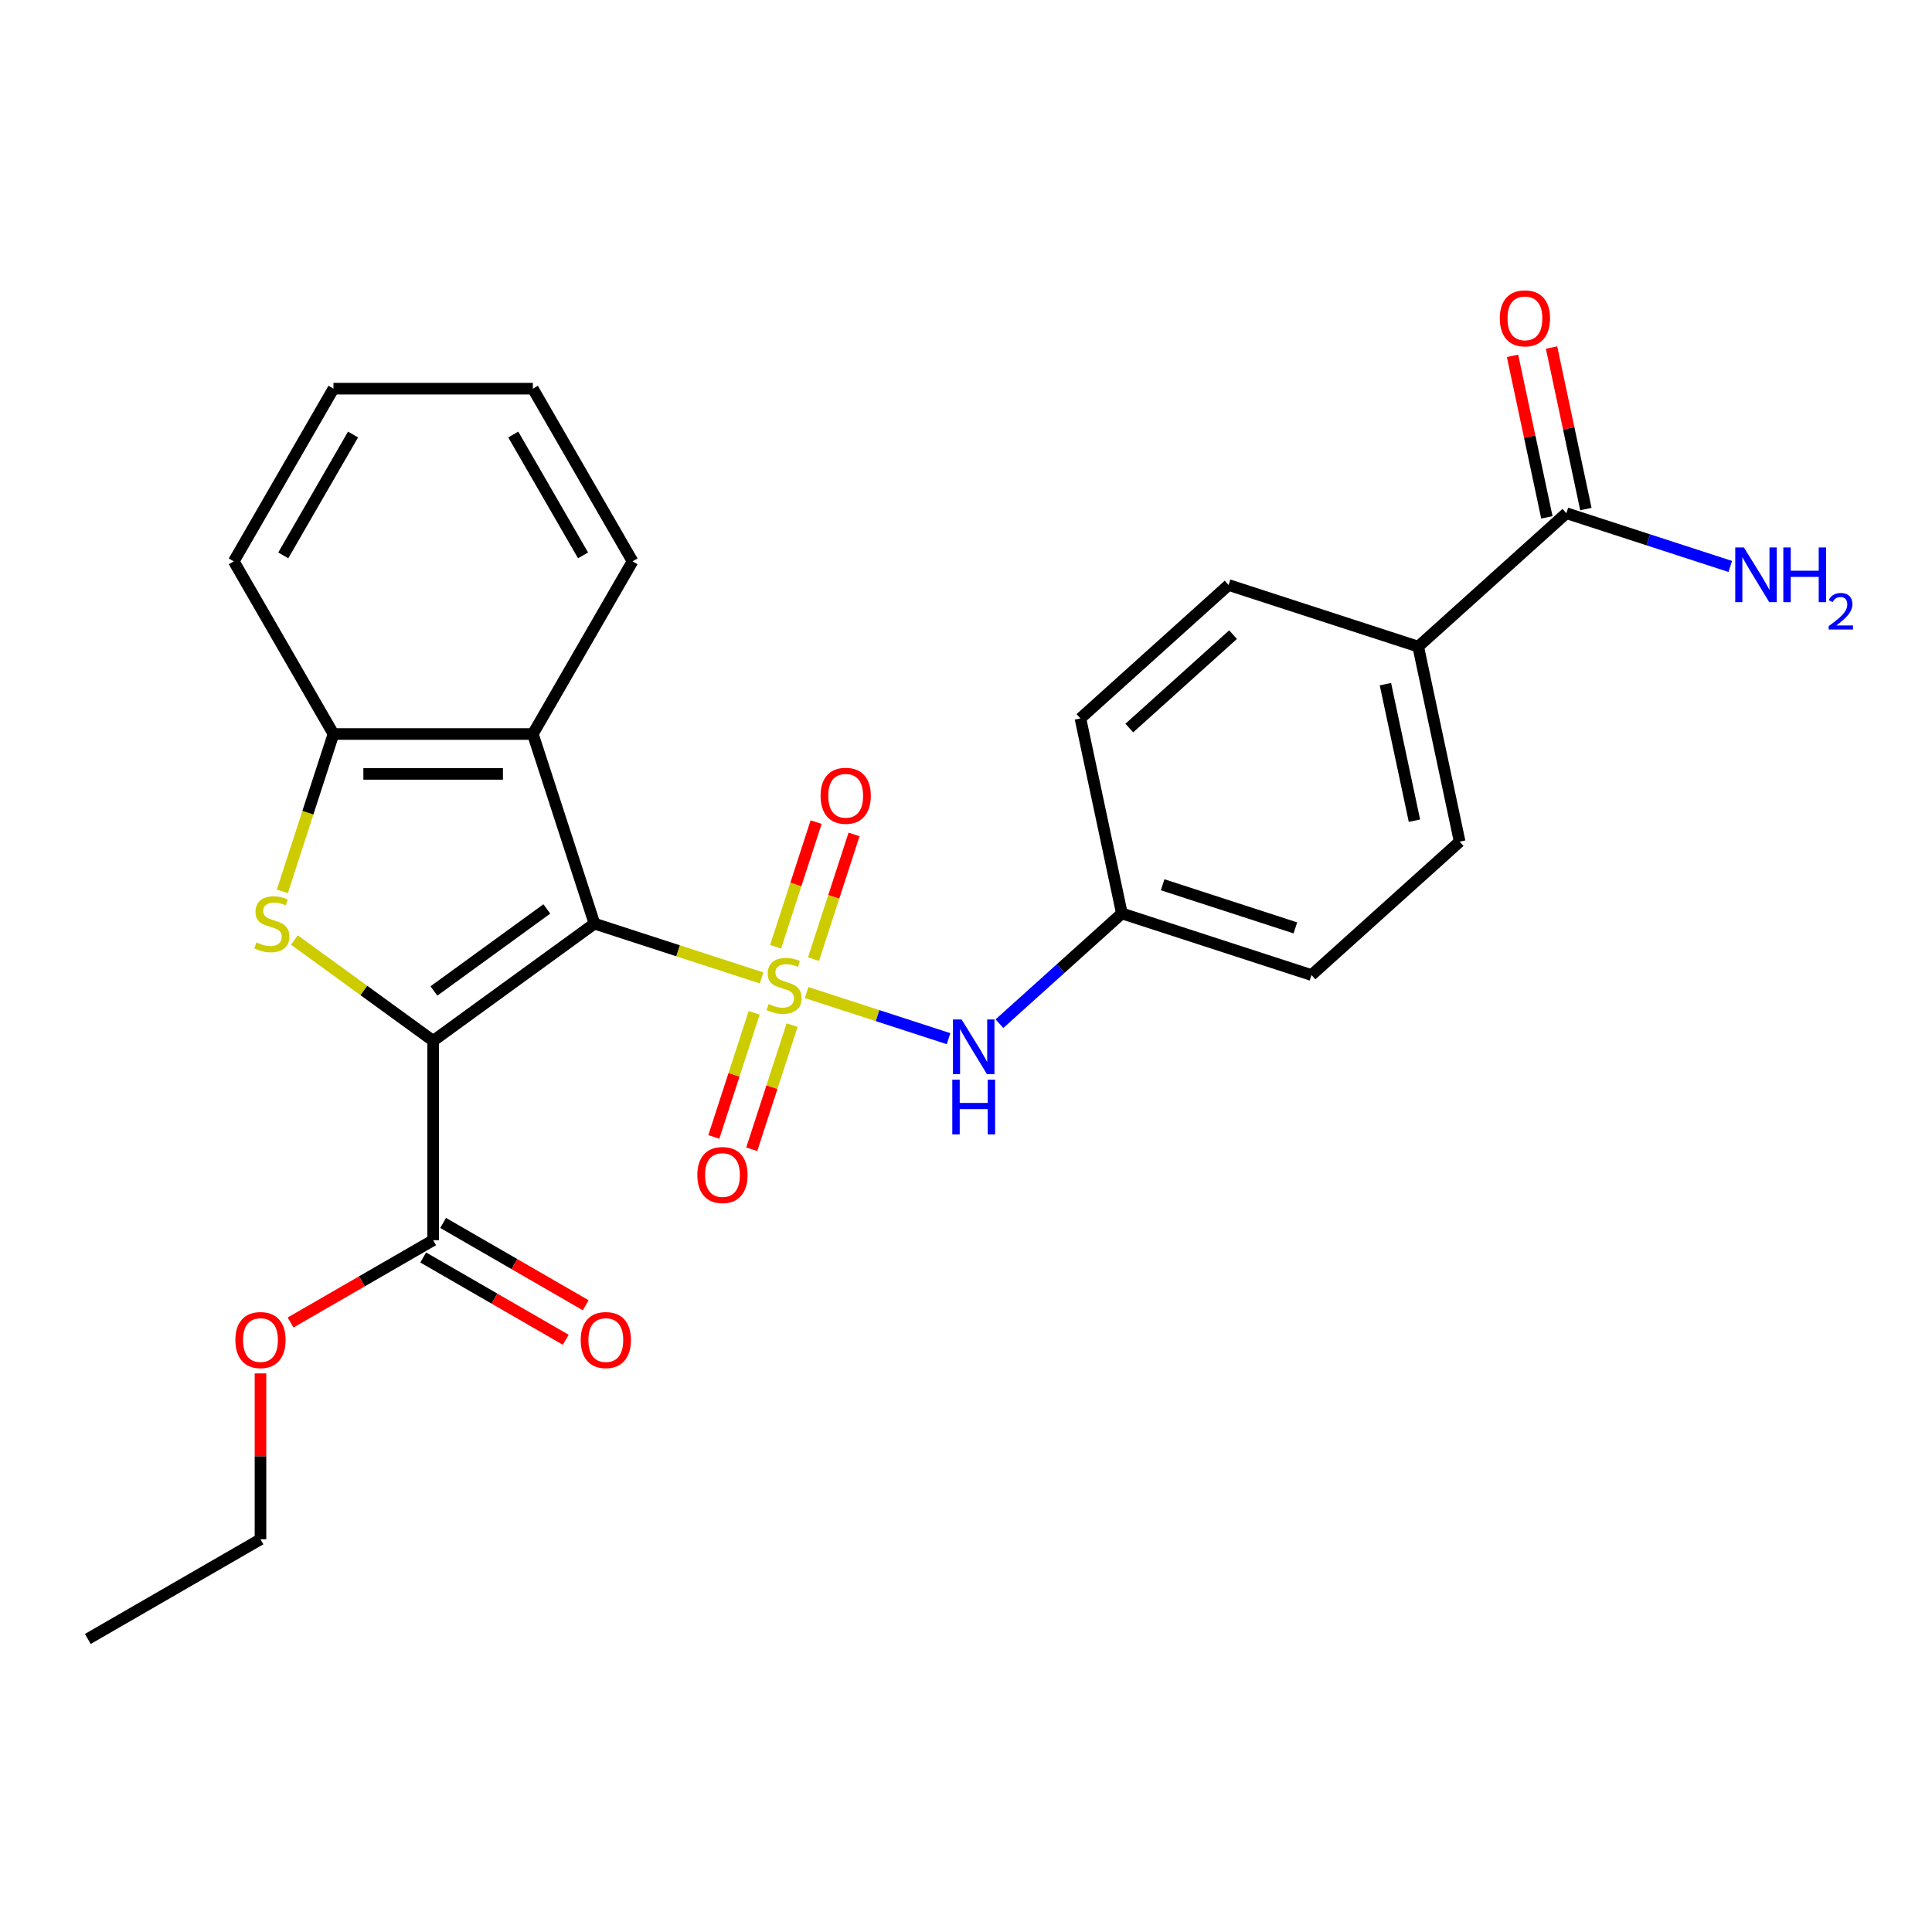 <?xml version='1.0' encoding='iso-8859-1'?>
<svg version='1.1' baseProfile='full'
              xmlns='http://www.w3.org/2000/svg'
                      xmlns:rdkit='http://www.rdkit.org/xml'
                      xmlns:xlink='http://www.w3.org/1999/xlink'
                  xml:space='preserve'
width='1000px' height='1000px' viewBox='0 0 1000 1000'>
<!-- END OF HEADER -->
<rect style='opacity:1.0;fill:#FFFFFF;stroke:none' width='1000' height='1000' x='0' y='0'> </rect>
<path class='bond-0' d='M 394.179,506.171 L 350.935,492.12' style='fill:none;fill-rule:evenodd;stroke:#CCCC00;stroke-width:6px;stroke-linecap:butt;stroke-linejoin:miter;stroke-opacity:1' />
<path class='bond-0' d='M 350.935,492.12 L 307.691,478.069' style='fill:none;fill-rule:evenodd;stroke:#000000;stroke-width:6px;stroke-linecap:butt;stroke-linejoin:miter;stroke-opacity:1' />
<path class='bond-6' d='M 417.499,513.748 L 454.236,525.685' style='fill:none;fill-rule:evenodd;stroke:#CCCC00;stroke-width:6px;stroke-linecap:butt;stroke-linejoin:miter;stroke-opacity:1' />
<path class='bond-6' d='M 454.236,525.685 L 490.974,537.621' style='fill:none;fill-rule:evenodd;stroke:#0000FF;stroke-width:6px;stroke-linecap:butt;stroke-linejoin:miter;stroke-opacity:1' />
<path class='bond-7' d='M 390.351,524.23 L 379.913,556.354' style='fill:none;fill-rule:evenodd;stroke:#CCCC00;stroke-width:6px;stroke-linecap:butt;stroke-linejoin:miter;stroke-opacity:1' />
<path class='bond-7' d='M 379.913,556.354 L 369.476,588.478' style='fill:none;fill-rule:evenodd;stroke:#FF0000;stroke-width:6px;stroke-linecap:butt;stroke-linejoin:miter;stroke-opacity:1' />
<path class='bond-7' d='M 409.981,530.609 L 399.543,562.732' style='fill:none;fill-rule:evenodd;stroke:#CCCC00;stroke-width:6px;stroke-linecap:butt;stroke-linejoin:miter;stroke-opacity:1' />
<path class='bond-7' d='M 399.543,562.732 L 389.105,594.856' style='fill:none;fill-rule:evenodd;stroke:#FF0000;stroke-width:6px;stroke-linecap:butt;stroke-linejoin:miter;stroke-opacity:1' />
<path class='bond-8' d='M 421.08,496.449 L 431.566,464.175' style='fill:none;fill-rule:evenodd;stroke:#CCCC00;stroke-width:6px;stroke-linecap:butt;stroke-linejoin:miter;stroke-opacity:1' />
<path class='bond-8' d='M 431.566,464.175 L 442.052,431.901' style='fill:none;fill-rule:evenodd;stroke:#FF0000;stroke-width:6px;stroke-linecap:butt;stroke-linejoin:miter;stroke-opacity:1' />
<path class='bond-8' d='M 401.45,490.071 L 411.936,457.797' style='fill:none;fill-rule:evenodd;stroke:#CCCC00;stroke-width:6px;stroke-linecap:butt;stroke-linejoin:miter;stroke-opacity:1' />
<path class='bond-8' d='M 411.936,457.797 L 422.423,425.523' style='fill:none;fill-rule:evenodd;stroke:#FF0000;stroke-width:6px;stroke-linecap:butt;stroke-linejoin:miter;stroke-opacity:1' />
<path class='bond-1' d='M 307.691,478.069 L 224.201,538.728' style='fill:none;fill-rule:evenodd;stroke:#000000;stroke-width:6px;stroke-linecap:butt;stroke-linejoin:miter;stroke-opacity:1' />
<path class='bond-1' d='M 283.035,470.47 L 224.592,512.931' style='fill:none;fill-rule:evenodd;stroke:#000000;stroke-width:6px;stroke-linecap:butt;stroke-linejoin:miter;stroke-opacity:1' />
<path class='bond-3' d='M 307.691,478.069 L 275.8,379.921' style='fill:none;fill-rule:evenodd;stroke:#000000;stroke-width:6px;stroke-linecap:butt;stroke-linejoin:miter;stroke-opacity:1' />
<path class='bond-2' d='M 224.201,538.728 L 188.286,512.634' style='fill:none;fill-rule:evenodd;stroke:#000000;stroke-width:6px;stroke-linecap:butt;stroke-linejoin:miter;stroke-opacity:1' />
<path class='bond-2' d='M 188.286,512.634 L 152.371,486.541' style='fill:none;fill-rule:evenodd;stroke:#CCCC00;stroke-width:6px;stroke-linecap:butt;stroke-linejoin:miter;stroke-opacity:1' />
<path class='bond-5' d='M 224.201,538.728 L 224.201,641.927' style='fill:none;fill-rule:evenodd;stroke:#000000;stroke-width:6px;stroke-linecap:butt;stroke-linejoin:miter;stroke-opacity:1' />
<path class='bond-26' d='M 146.137,461.369 L 159.369,420.645' style='fill:none;fill-rule:evenodd;stroke:#CCCC00;stroke-width:6px;stroke-linecap:butt;stroke-linejoin:miter;stroke-opacity:1' />
<path class='bond-26' d='M 159.369,420.645 L 172.601,379.921' style='fill:none;fill-rule:evenodd;stroke:#000000;stroke-width:6px;stroke-linecap:butt;stroke-linejoin:miter;stroke-opacity:1' />
<path class='bond-4' d='M 275.8,379.921 L 172.601,379.921' style='fill:none;fill-rule:evenodd;stroke:#000000;stroke-width:6px;stroke-linecap:butt;stroke-linejoin:miter;stroke-opacity:1' />
<path class='bond-4' d='M 260.32,400.561 L 188.081,400.561' style='fill:none;fill-rule:evenodd;stroke:#000000;stroke-width:6px;stroke-linecap:butt;stroke-linejoin:miter;stroke-opacity:1' />
<path class='bond-20' d='M 275.8,379.921 L 327.4,290.548' style='fill:none;fill-rule:evenodd;stroke:#000000;stroke-width:6px;stroke-linecap:butt;stroke-linejoin:miter;stroke-opacity:1' />
<path class='bond-21' d='M 172.601,379.921 L 121.002,290.548' style='fill:none;fill-rule:evenodd;stroke:#000000;stroke-width:6px;stroke-linecap:butt;stroke-linejoin:miter;stroke-opacity:1' />
<path class='bond-11' d='M 219.041,650.865 L 255.937,672.167' style='fill:none;fill-rule:evenodd;stroke:#000000;stroke-width:6px;stroke-linecap:butt;stroke-linejoin:miter;stroke-opacity:1' />
<path class='bond-11' d='M 255.937,672.167 L 292.834,693.469' style='fill:none;fill-rule:evenodd;stroke:#FF0000;stroke-width:6px;stroke-linecap:butt;stroke-linejoin:miter;stroke-opacity:1' />
<path class='bond-11' d='M 229.361,632.99 L 266.257,654.292' style='fill:none;fill-rule:evenodd;stroke:#000000;stroke-width:6px;stroke-linecap:butt;stroke-linejoin:miter;stroke-opacity:1' />
<path class='bond-11' d='M 266.257,654.292 L 303.154,675.594' style='fill:none;fill-rule:evenodd;stroke:#FF0000;stroke-width:6px;stroke-linecap:butt;stroke-linejoin:miter;stroke-opacity:1' />
<path class='bond-17' d='M 224.201,641.927 L 187.304,663.23' style='fill:none;fill-rule:evenodd;stroke:#000000;stroke-width:6px;stroke-linecap:butt;stroke-linejoin:miter;stroke-opacity:1' />
<path class='bond-17' d='M 187.304,663.23 L 150.408,684.532' style='fill:none;fill-rule:evenodd;stroke:#FF0000;stroke-width:6px;stroke-linecap:butt;stroke-linejoin:miter;stroke-opacity:1' />
<path class='bond-13' d='M 517.307,529.856 L 548.993,501.326' style='fill:none;fill-rule:evenodd;stroke:#0000FF;stroke-width:6px;stroke-linecap:butt;stroke-linejoin:miter;stroke-opacity:1' />
<path class='bond-13' d='M 548.993,501.326 L 580.679,472.796' style='fill:none;fill-rule:evenodd;stroke:#000000;stroke-width:6px;stroke-linecap:butt;stroke-linejoin:miter;stroke-opacity:1' />
<path class='bond-9' d='M 810.755,265.635 L 734.063,334.689' style='fill:none;fill-rule:evenodd;stroke:#000000;stroke-width:6px;stroke-linecap:butt;stroke-linejoin:miter;stroke-opacity:1' />
<path class='bond-12' d='M 820.849,263.489 L 811.964,221.687' style='fill:none;fill-rule:evenodd;stroke:#000000;stroke-width:6px;stroke-linecap:butt;stroke-linejoin:miter;stroke-opacity:1' />
<path class='bond-12' d='M 811.964,221.687 L 803.079,179.885' style='fill:none;fill-rule:evenodd;stroke:#FF0000;stroke-width:6px;stroke-linecap:butt;stroke-linejoin:miter;stroke-opacity:1' />
<path class='bond-12' d='M 800.66,267.781 L 791.775,225.979' style='fill:none;fill-rule:evenodd;stroke:#000000;stroke-width:6px;stroke-linecap:butt;stroke-linejoin:miter;stroke-opacity:1' />
<path class='bond-12' d='M 791.775,225.979 L 782.89,184.177' style='fill:none;fill-rule:evenodd;stroke:#FF0000;stroke-width:6px;stroke-linecap:butt;stroke-linejoin:miter;stroke-opacity:1' />
<path class='bond-16' d='M 810.755,265.635 L 853.169,279.416' style='fill:none;fill-rule:evenodd;stroke:#000000;stroke-width:6px;stroke-linecap:butt;stroke-linejoin:miter;stroke-opacity:1' />
<path class='bond-16' d='M 853.169,279.416 L 895.583,293.197' style='fill:none;fill-rule:evenodd;stroke:#0000FF;stroke-width:6px;stroke-linecap:butt;stroke-linejoin:miter;stroke-opacity:1' />
<path class='bond-10' d='M 734.063,334.689 L 755.519,435.633' style='fill:none;fill-rule:evenodd;stroke:#000000;stroke-width:6px;stroke-linecap:butt;stroke-linejoin:miter;stroke-opacity:1' />
<path class='bond-10' d='M 717.092,354.122 L 732.112,424.782' style='fill:none;fill-rule:evenodd;stroke:#000000;stroke-width:6px;stroke-linecap:butt;stroke-linejoin:miter;stroke-opacity:1' />
<path class='bond-27' d='M 734.063,334.689 L 635.915,302.798' style='fill:none;fill-rule:evenodd;stroke:#000000;stroke-width:6px;stroke-linecap:butt;stroke-linejoin:miter;stroke-opacity:1' />
<path class='bond-18' d='M 580.679,472.796 L 559.223,371.852' style='fill:none;fill-rule:evenodd;stroke:#000000;stroke-width:6px;stroke-linecap:butt;stroke-linejoin:miter;stroke-opacity:1' />
<path class='bond-19' d='M 580.679,472.796 L 678.827,504.686' style='fill:none;fill-rule:evenodd;stroke:#000000;stroke-width:6px;stroke-linecap:butt;stroke-linejoin:miter;stroke-opacity:1' />
<path class='bond-19' d='M 601.779,457.95 L 670.483,480.273' style='fill:none;fill-rule:evenodd;stroke:#000000;stroke-width:6px;stroke-linecap:butt;stroke-linejoin:miter;stroke-opacity:1' />
<path class='bond-14' d='M 755.519,435.633 L 678.827,504.686' style='fill:none;fill-rule:evenodd;stroke:#000000;stroke-width:6px;stroke-linecap:butt;stroke-linejoin:miter;stroke-opacity:1' />
<path class='bond-15' d='M 635.915,302.798 L 559.223,371.852' style='fill:none;fill-rule:evenodd;stroke:#000000;stroke-width:6px;stroke-linecap:butt;stroke-linejoin:miter;stroke-opacity:1' />
<path class='bond-15' d='M 638.222,328.495 L 584.537,376.832' style='fill:none;fill-rule:evenodd;stroke:#000000;stroke-width:6px;stroke-linecap:butt;stroke-linejoin:miter;stroke-opacity:1' />
<path class='bond-22' d='M 134.828,710.867 L 134.828,753.796' style='fill:none;fill-rule:evenodd;stroke:#FF0000;stroke-width:6px;stroke-linecap:butt;stroke-linejoin:miter;stroke-opacity:1' />
<path class='bond-22' d='M 134.828,753.796 L 134.828,796.726' style='fill:none;fill-rule:evenodd;stroke:#000000;stroke-width:6px;stroke-linecap:butt;stroke-linejoin:miter;stroke-opacity:1' />
<path class='bond-23' d='M 327.4,290.548 L 275.8,201.175' style='fill:none;fill-rule:evenodd;stroke:#000000;stroke-width:6px;stroke-linecap:butt;stroke-linejoin:miter;stroke-opacity:1' />
<path class='bond-23' d='M 301.785,287.462 L 265.666,224.901' style='fill:none;fill-rule:evenodd;stroke:#000000;stroke-width:6px;stroke-linecap:butt;stroke-linejoin:miter;stroke-opacity:1' />
<path class='bond-28' d='M 121.002,290.548 L 172.601,201.175' style='fill:none;fill-rule:evenodd;stroke:#000000;stroke-width:6px;stroke-linecap:butt;stroke-linejoin:miter;stroke-opacity:1' />
<path class='bond-28' d='M 146.616,287.462 L 182.736,224.901' style='fill:none;fill-rule:evenodd;stroke:#000000;stroke-width:6px;stroke-linecap:butt;stroke-linejoin:miter;stroke-opacity:1' />
<path class='bond-25' d='M 134.828,796.726 L 45.455,848.326' style='fill:none;fill-rule:evenodd;stroke:#000000;stroke-width:6px;stroke-linecap:butt;stroke-linejoin:miter;stroke-opacity:1' />
<path class='bond-24' d='M 275.8,201.175 L 172.601,201.175' style='fill:none;fill-rule:evenodd;stroke:#000000;stroke-width:6px;stroke-linecap:butt;stroke-linejoin:miter;stroke-opacity:1' />
<path  class='atom-0' d='M 397.839 519.68
Q 398.159 519.8, 399.479 520.36
Q 400.799 520.92, 402.239 521.28
Q 403.719 521.6, 405.159 521.6
Q 407.839 521.6, 409.399 520.32
Q 410.959 519, 410.959 516.72
Q 410.959 515.16, 410.159 514.2
Q 409.399 513.24, 408.199 512.72
Q 406.999 512.2, 404.999 511.6
Q 402.479 510.84, 400.959 510.12
Q 399.479 509.4, 398.399 507.88
Q 397.359 506.36, 397.359 503.8
Q 397.359 500.24, 399.759 498.04
Q 402.199 495.84, 406.999 495.84
Q 410.279 495.84, 413.999 497.4
L 413.079 500.48
Q 409.679 499.08, 407.119 499.08
Q 404.359 499.08, 402.839 500.24
Q 401.319 501.36, 401.359 503.32
Q 401.359 504.84, 402.119 505.76
Q 402.919 506.68, 404.039 507.2
Q 405.199 507.72, 407.119 508.32
Q 409.679 509.12, 411.199 509.92
Q 412.719 510.72, 413.799 512.36
Q 414.919 513.96, 414.919 516.72
Q 414.919 520.64, 412.279 522.76
Q 409.679 524.84, 405.319 524.84
Q 402.799 524.84, 400.879 524.28
Q 398.999 523.76, 396.759 522.84
L 397.839 519.68
' fill='#CCCC00'/>
<path  class='atom-3' d='M 132.711 487.789
Q 133.031 487.909, 134.351 488.469
Q 135.671 489.029, 137.111 489.389
Q 138.591 489.709, 140.031 489.709
Q 142.711 489.709, 144.271 488.429
Q 145.831 487.109, 145.831 484.829
Q 145.831 483.269, 145.031 482.309
Q 144.271 481.349, 143.071 480.829
Q 141.871 480.309, 139.871 479.709
Q 137.351 478.949, 135.831 478.229
Q 134.351 477.509, 133.271 475.989
Q 132.231 474.469, 132.231 471.909
Q 132.231 468.349, 134.631 466.149
Q 137.071 463.949, 141.871 463.949
Q 145.151 463.949, 148.871 465.509
L 147.951 468.589
Q 144.551 467.189, 141.991 467.189
Q 139.231 467.189, 137.711 468.349
Q 136.191 469.469, 136.231 471.429
Q 136.231 472.949, 136.991 473.869
Q 137.791 474.789, 138.911 475.309
Q 140.071 475.829, 141.991 476.429
Q 144.551 477.229, 146.071 478.029
Q 147.591 478.829, 148.671 480.469
Q 149.791 482.069, 149.791 484.829
Q 149.791 488.749, 147.151 490.869
Q 144.551 492.949, 140.191 492.949
Q 137.671 492.949, 135.751 492.389
Q 133.871 491.869, 131.631 490.949
L 132.711 487.789
' fill='#CCCC00'/>
<path  class='atom-7' d='M 497.727 527.69
L 507.007 542.69
Q 507.927 544.17, 509.407 546.85
Q 510.887 549.53, 510.967 549.69
L 510.967 527.69
L 514.727 527.69
L 514.727 556.01
L 510.847 556.01
L 500.887 539.61
Q 499.727 537.69, 498.487 535.49
Q 497.287 533.29, 496.927 532.61
L 496.927 556.01
L 493.247 556.01
L 493.247 527.69
L 497.727 527.69
' fill='#0000FF'/>
<path  class='atom-7' d='M 492.907 558.842
L 496.747 558.842
L 496.747 570.882
L 511.227 570.882
L 511.227 558.842
L 515.067 558.842
L 515.067 587.162
L 511.227 587.162
L 511.227 574.082
L 496.747 574.082
L 496.747 587.162
L 492.907 587.162
L 492.907 558.842
' fill='#0000FF'/>
<path  class='atom-8' d='M 360.949 608.188
Q 360.949 601.388, 364.309 597.588
Q 367.669 593.788, 373.949 593.788
Q 380.229 593.788, 383.589 597.588
Q 386.949 601.388, 386.949 608.188
Q 386.949 615.068, 383.549 618.988
Q 380.149 622.868, 373.949 622.868
Q 367.709 622.868, 364.309 618.988
Q 360.949 615.108, 360.949 608.188
M 373.949 619.668
Q 378.269 619.668, 380.589 616.788
Q 382.949 613.868, 382.949 608.188
Q 382.949 602.628, 380.589 599.828
Q 378.269 596.988, 373.949 596.988
Q 369.629 596.988, 367.269 599.788
Q 364.949 602.588, 364.949 608.188
Q 364.949 613.908, 367.269 616.788
Q 369.629 619.668, 373.949 619.668
' fill='#FF0000'/>
<path  class='atom-9' d='M 424.729 411.891
Q 424.729 405.091, 428.089 401.291
Q 431.449 397.491, 437.729 397.491
Q 444.009 397.491, 447.369 401.291
Q 450.729 405.091, 450.729 411.891
Q 450.729 418.771, 447.329 422.691
Q 443.929 426.571, 437.729 426.571
Q 431.489 426.571, 428.089 422.691
Q 424.729 418.811, 424.729 411.891
M 437.729 423.371
Q 442.049 423.371, 444.369 420.491
Q 446.729 417.571, 446.729 411.891
Q 446.729 406.331, 444.369 403.531
Q 442.049 400.691, 437.729 400.691
Q 433.409 400.691, 431.049 403.491
Q 428.729 406.291, 428.729 411.891
Q 428.729 417.611, 431.049 420.491
Q 433.409 423.371, 437.729 423.371
' fill='#FF0000'/>
<path  class='atom-12' d='M 300.574 693.607
Q 300.574 686.807, 303.934 683.007
Q 307.294 679.207, 313.574 679.207
Q 319.854 679.207, 323.214 683.007
Q 326.574 686.807, 326.574 693.607
Q 326.574 700.487, 323.174 704.407
Q 319.774 708.287, 313.574 708.287
Q 307.334 708.287, 303.934 704.407
Q 300.574 700.527, 300.574 693.607
M 313.574 705.087
Q 317.894 705.087, 320.214 702.207
Q 322.574 699.287, 322.574 693.607
Q 322.574 688.047, 320.214 685.247
Q 317.894 682.407, 313.574 682.407
Q 309.254 682.407, 306.894 685.207
Q 304.574 688.007, 304.574 693.607
Q 304.574 699.327, 306.894 702.207
Q 309.254 705.087, 313.574 705.087
' fill='#FF0000'/>
<path  class='atom-13' d='M 776.298 164.771
Q 776.298 157.971, 779.658 154.171
Q 783.018 150.371, 789.298 150.371
Q 795.578 150.371, 798.938 154.171
Q 802.298 157.971, 802.298 164.771
Q 802.298 171.651, 798.898 175.571
Q 795.498 179.451, 789.298 179.451
Q 783.058 179.451, 779.658 175.571
Q 776.298 171.691, 776.298 164.771
M 789.298 176.251
Q 793.618 176.251, 795.938 173.371
Q 798.298 170.451, 798.298 164.771
Q 798.298 159.211, 795.938 156.411
Q 793.618 153.571, 789.298 153.571
Q 784.978 153.571, 782.618 156.371
Q 780.298 159.171, 780.298 164.771
Q 780.298 170.491, 782.618 173.371
Q 784.978 176.251, 789.298 176.251
' fill='#FF0000'/>
<path  class='atom-17' d='M 902.643 283.365
L 911.923 298.365
Q 912.843 299.845, 914.323 302.525
Q 915.803 305.205, 915.883 305.365
L 915.883 283.365
L 919.643 283.365
L 919.643 311.685
L 915.763 311.685
L 905.803 295.285
Q 904.643 293.365, 903.403 291.165
Q 902.203 288.965, 901.843 288.285
L 901.843 311.685
L 898.163 311.685
L 898.163 283.365
L 902.643 283.365
' fill='#0000FF'/>
<path  class='atom-17' d='M 923.043 283.365
L 926.883 283.365
L 926.883 295.405
L 941.363 295.405
L 941.363 283.365
L 945.203 283.365
L 945.203 311.685
L 941.363 311.685
L 941.363 298.605
L 926.883 298.605
L 926.883 311.685
L 923.043 311.685
L 923.043 283.365
' fill='#0000FF'/>
<path  class='atom-17' d='M 946.576 310.692
Q 947.262 308.923, 948.899 307.946
Q 950.536 306.943, 952.806 306.943
Q 955.631 306.943, 957.215 308.474
Q 958.799 310.005, 958.799 312.724
Q 958.799 315.496, 956.74 318.084
Q 954.707 320.671, 950.483 323.733
L 959.116 323.733
L 959.116 325.845
L 946.523 325.845
L 946.523 324.076
Q 950.008 321.595, 952.067 319.747
Q 954.153 317.899, 955.156 316.236
Q 956.159 314.572, 956.159 312.856
Q 956.159 311.061, 955.261 310.058
Q 954.364 309.055, 952.806 309.055
Q 951.301 309.055, 950.298 309.662
Q 949.295 310.269, 948.582 311.616
L 946.576 310.692
' fill='#0000FF'/>
<path  class='atom-18' d='M 121.828 693.607
Q 121.828 686.807, 125.188 683.007
Q 128.548 679.207, 134.828 679.207
Q 141.108 679.207, 144.468 683.007
Q 147.828 686.807, 147.828 693.607
Q 147.828 700.487, 144.428 704.407
Q 141.028 708.287, 134.828 708.287
Q 128.588 708.287, 125.188 704.407
Q 121.828 700.527, 121.828 693.607
M 134.828 705.087
Q 139.148 705.087, 141.468 702.207
Q 143.828 699.287, 143.828 693.607
Q 143.828 688.047, 141.468 685.247
Q 139.148 682.407, 134.828 682.407
Q 130.508 682.407, 128.148 685.207
Q 125.828 688.007, 125.828 693.607
Q 125.828 699.327, 128.148 702.207
Q 130.508 705.087, 134.828 705.087
' fill='#FF0000'/>
</svg>

